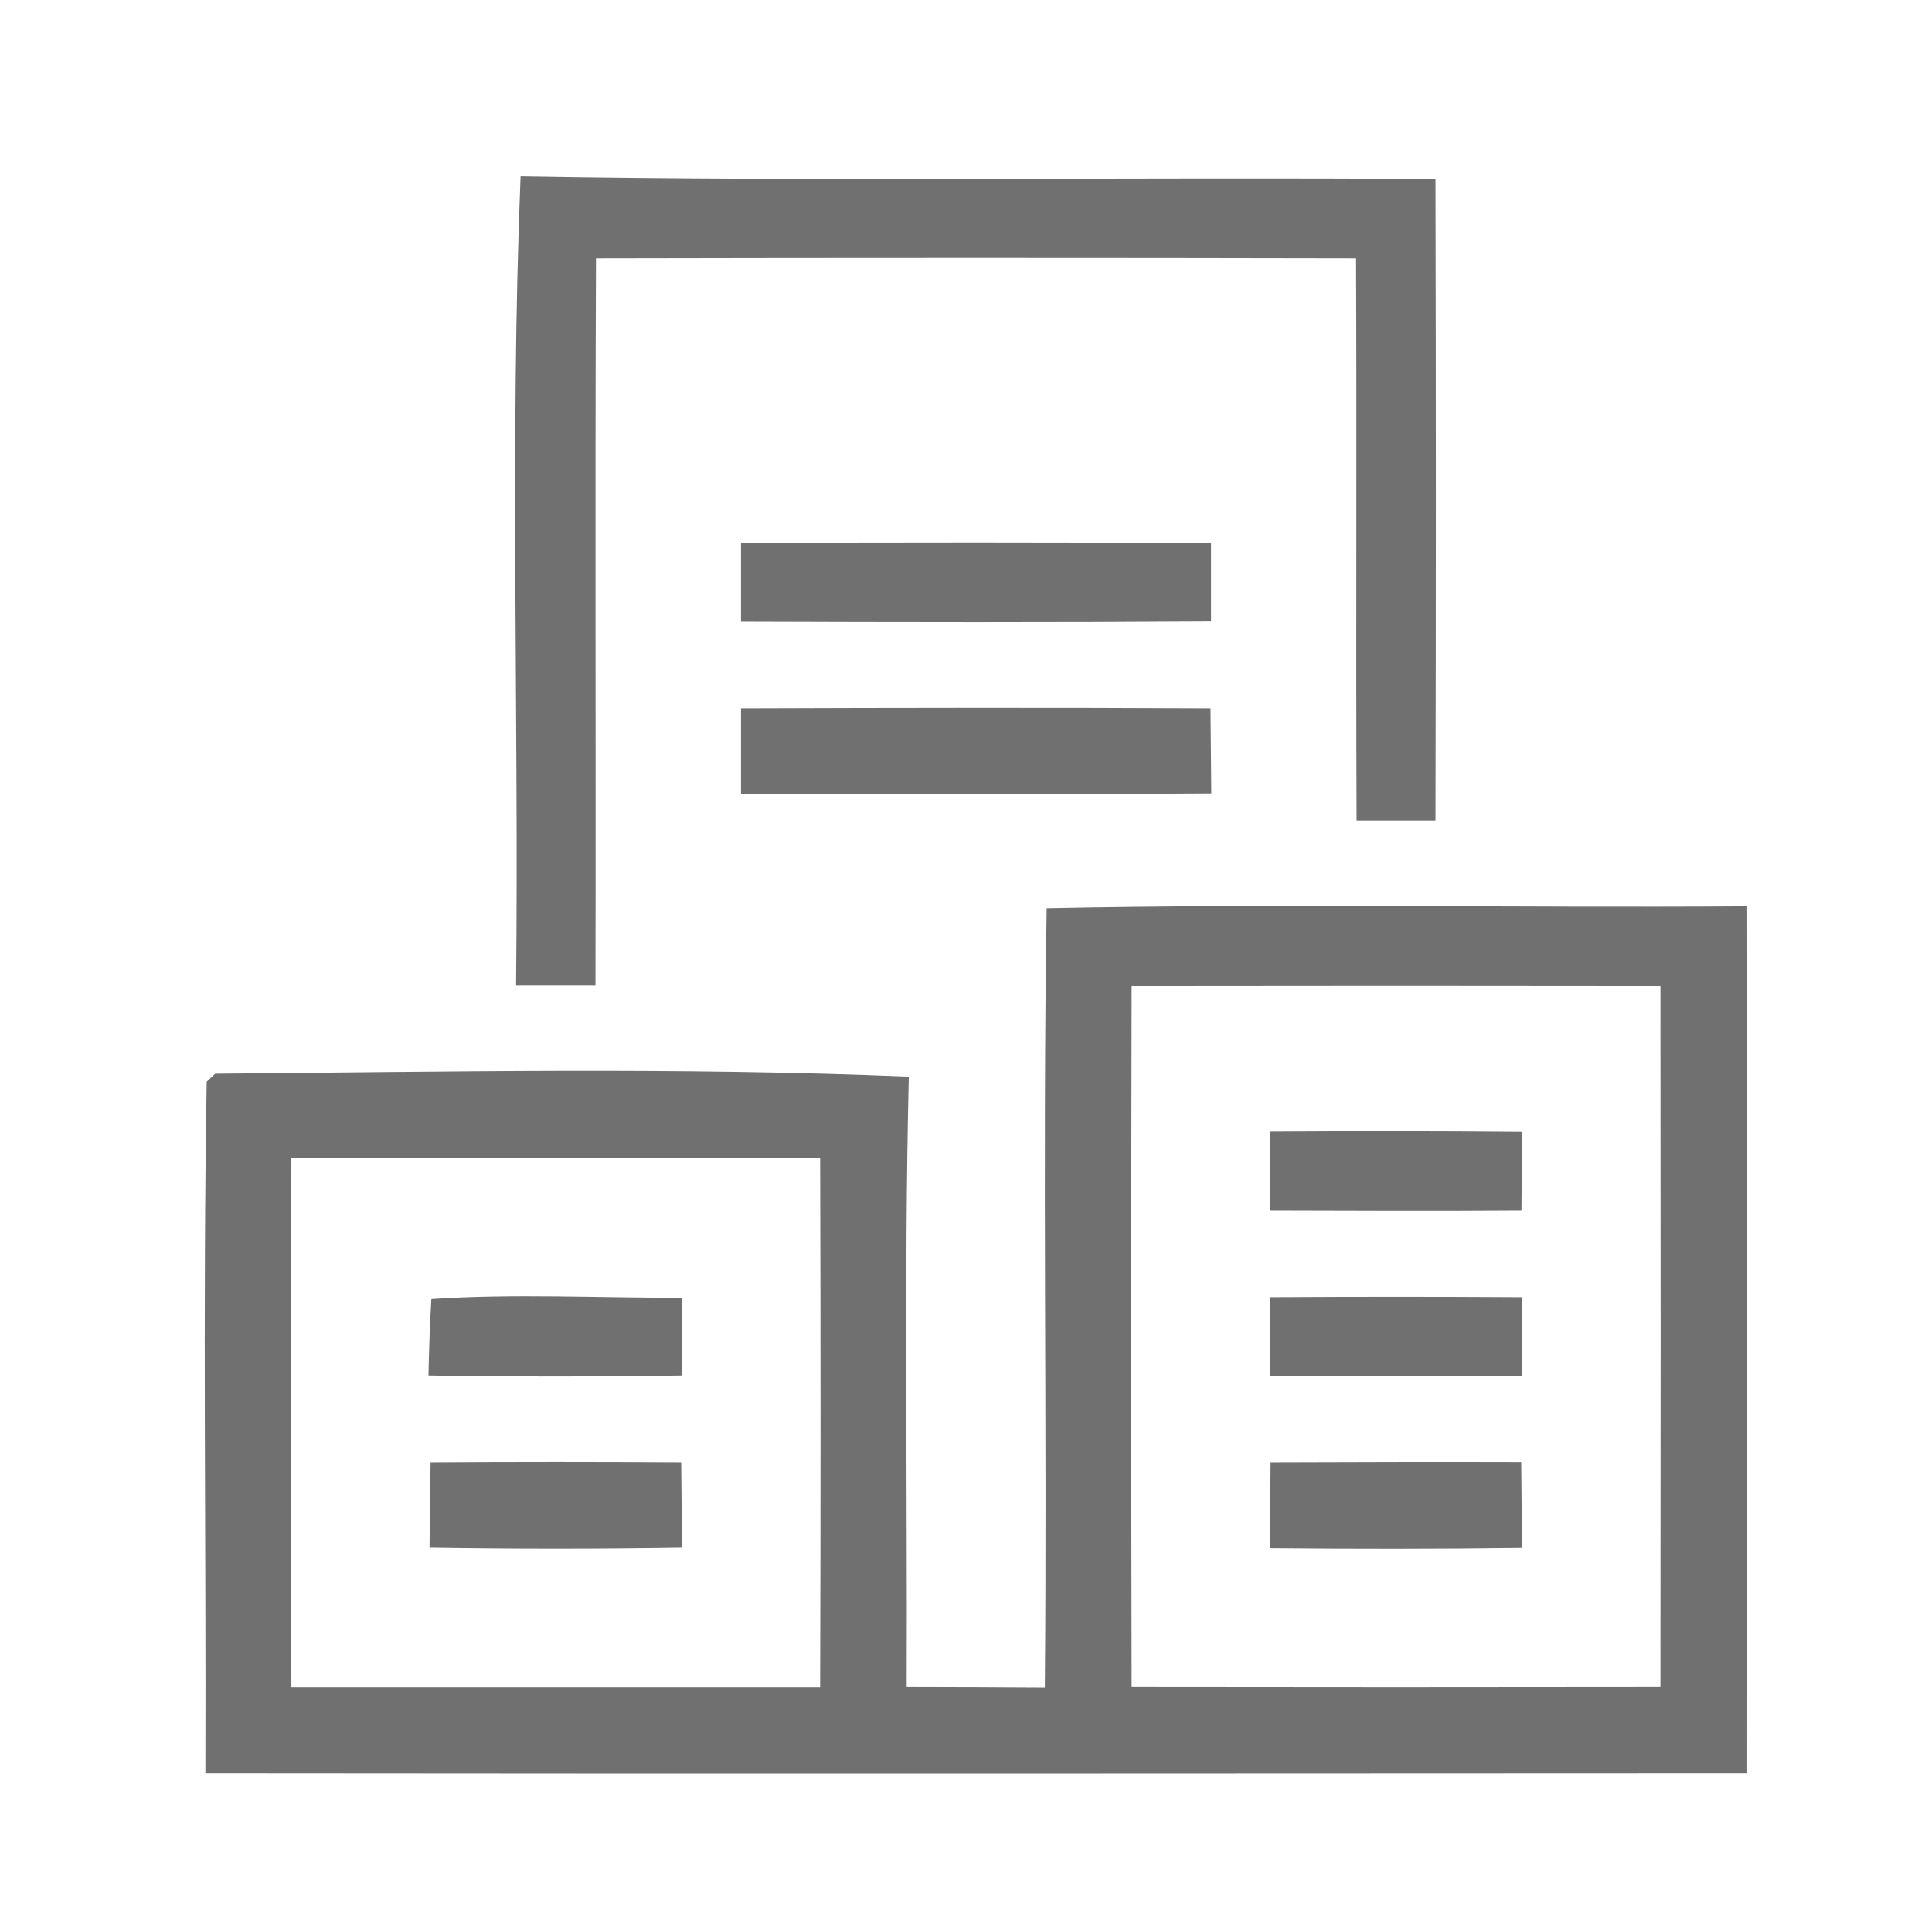 <?xml version="1.0" encoding="UTF-8" standalone="no"?>
<!DOCTYPE svg PUBLIC "-//W3C//DTD SVG 1.1//EN" "http://www.w3.org/Graphics/SVG/1.1/DTD/svg11.dtd">
<svg xmlns="http://www.w3.org/2000/svg" version="1.1" viewBox="0 0 73 73" width="73.0pt" height="73.0pt">
<path d="M 0.00 0.00 L 73.00 0.00 L 73.00 73.00 L 0.00 73.00 L 0.00 0.00 Z" fill="#ffffff" />
<path d="M 19.67 6.66 C 31.19 6.86 42.72 6.68 54.24 6.76 C 54.26 14.84 54.26 22.92 54.24 31.00 C 53.25 31.00 52.25 31.00 51.26 31.00 C 51.23 23.92 51.27 16.84 51.24 9.76 C 41.67 9.74 32.09 9.74 22.52 9.76 C 22.48 18.92 22.52 28.08 22.50 37.24 C 21.50 37.24 20.50 37.24 19.50 37.24 C 19.61 27.06 19.26 16.83 19.67 6.66 Z" fill="#707070" />
<path d="M 28.00 20.51 C 33.92 20.49 39.84 20.48 45.76 20.52 L 45.76 23.48 C 39.84 23.52 33.92 23.51 28.00 23.49 L 28.00 20.51 Z" fill="#707070" />
<path d="M 28.00 26.76 C 33.92 26.74 39.83 26.73 45.74 26.76 C 45.75 27.84 45.76 28.91 45.77 29.98 C 39.84 30.02 33.92 30.00 28.00 29.99 C 28.00 28.91 28.00 27.84 28.00 26.76 Z" fill="#707070" />
<path d="M 39.55 34.32 C 48.35 34.14 57.18 34.31 65.99 34.25 C 66.01 45.16 66.00 56.08 65.99 66.99 C 46.58 67.00 27.17 67.01 7.76 66.99 C 7.79 58.29 7.66 49.56 7.81 40.87 L 8.13 40.57 C 16.84 40.50 25.64 40.32 34.34 40.68 C 34.16 48.36 34.29 56.06 34.26 63.74 C 36.00 63.74 37.74 63.75 39.48 63.76 C 39.57 53.95 39.39 44.12 39.55 34.32 Z" fill="#707070" />
<path d="M 42.76 37.26 C 49.42 37.25 56.08 37.25 62.74 37.26 C 62.75 46.09 62.75 54.91 62.74 63.74 C 56.08 63.75 49.42 63.75 42.76 63.74 C 42.74 54.91 42.74 46.09 42.76 37.26 Z" fill="#ffffff" />
<path d="M 48.00 42.76 C 51.17 42.74 54.33 42.74 57.50 42.77 C 57.50 43.76 57.50 44.75 57.49 45.74 C 54.33 45.76 51.17 45.75 48.00 45.74 C 48.00 44.75 48.00 43.76 48.00 42.76 Z" fill="#707070" />
<path d="M 11.01 43.76 C 17.67 43.74 24.33 43.74 30.99 43.76 C 31.01 50.42 31.01 57.09 30.99 63.75 C 24.33 63.75 17.67 63.75 11.01 63.75 C 10.99 57.09 10.99 50.42 11.01 43.76 Z" fill="#ffffff" />
<path d="M 16.30 49.08 C 19.44 48.87 22.61 49.04 25.76 49.03 C 25.76 50.01 25.76 50.99 25.76 51.97 C 22.57 52.02 19.38 52.02 16.19 51.97 C 16.21 51.01 16.24 50.04 16.30 49.08 Z" fill="#707070" />
<path d="M 48.00 49.01 C 51.17 48.99 54.34 48.99 57.50 49.01 C 57.50 50.00 57.50 51.00 57.51 51.99 C 54.34 52.01 51.17 52.01 48.00 51.99 C 48.00 51.00 48.00 50.00 48.00 49.01 Z" fill="#707070" />
<path d="M 16.27 55.26 C 19.42 55.24 22.58 55.24 25.74 55.26 C 25.75 56.33 25.76 57.40 25.77 58.47 C 22.59 58.52 19.41 58.52 16.23 58.47 C 16.24 57.40 16.25 56.33 16.27 55.26 Z" fill="#707070" />
<path d="M 48.01 55.26 C 51.17 55.25 54.33 55.24 57.48 55.25 C 57.49 56.33 57.50 57.40 57.51 58.48 C 54.34 58.52 51.17 58.52 47.99 58.49 C 48.00 57.41 48.00 56.33 48.01 55.26 Z" fill="#707070" />
</svg>